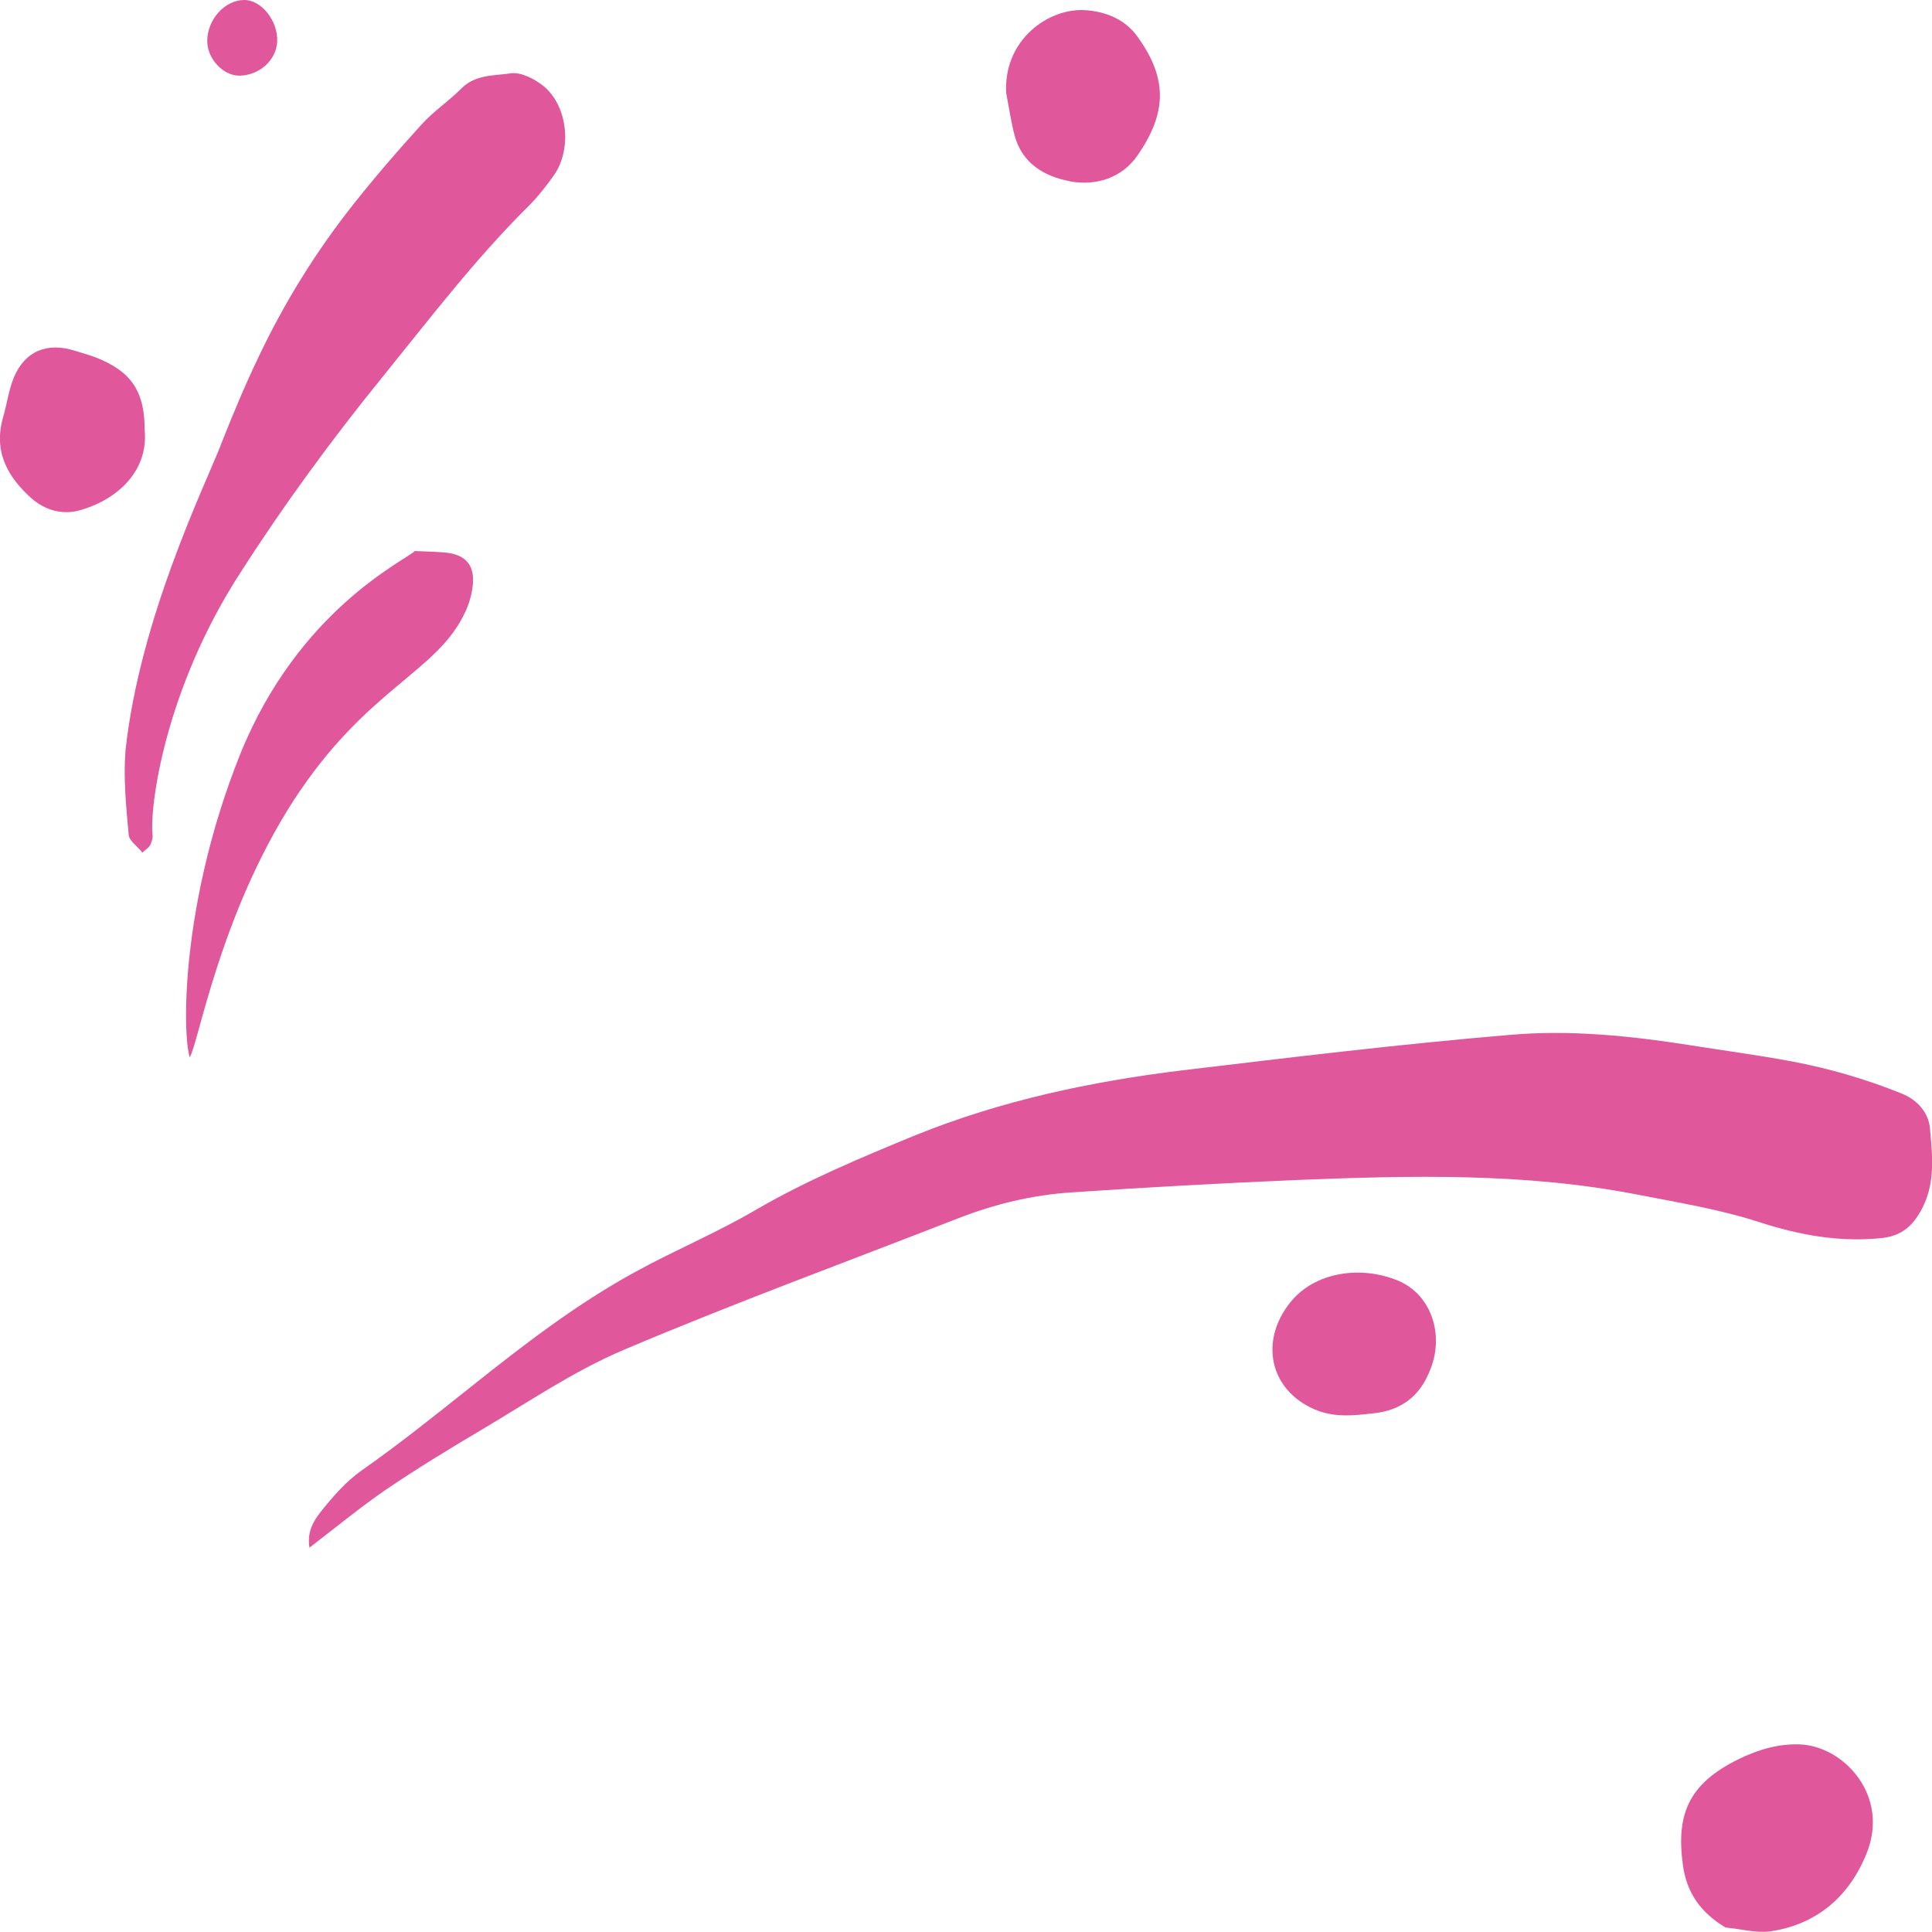 <?xml version="1.0" encoding="UTF-8"?> <svg xmlns="http://www.w3.org/2000/svg" id="_Слой_1" data-name="Слой 1" viewBox="0 0 121 121"><defs><style> .cls-1 { fill: #e0579b; stroke-width: 0px; } </style></defs><path class="cls-1" d="m112.71,109.25c-1.28-.04-2.39.28-3.47.76-3.39,1.55-4.3,3.46-3.84,6.81.24,1.73,1.11,2.96,2.67,3.9.92.08,1.89.36,2.79.24,2.93-.42,4.98-2.21,6.05-4.9,1.45-3.62-1.45-6.71-4.2-6.81ZM1.95,31.19c.9.8,2.03,1.09,3.15.74,2.41-.72,4.2-2.55,3.96-5,0-2.41-.82-3.66-3.05-4.54-.42-.16-.86-.28-1.31-.42-1.75-.56-3.15.02-3.84,1.69-.32.78-.42,1.63-.66,2.45-.62,2.13.24,3.72,1.75,5.08ZM67.01,11.36c1.67.3,3.27-.24,4.22-1.61,1.87-2.69,1.89-4.84.02-7.44-.74-1.05-1.91-1.57-3.23-1.67-2.35-.18-5.2,1.87-5,5.21.18.9.3,1.81.54,2.69.48,1.69,1.83,2.51,3.45,2.81ZM14.99,4.74c1.25-.02,2.31-.96,2.37-2.13C17.42,1.31,16.37-.02,15.27,0c-1.19.02-2.25,1.19-2.29,2.51-.04,1.11.96,2.23,2.01,2.23Zm-1.16,23.13c-1.1,2.77-5.08,10.93-5.97,19.13-.14,1.75.04,3.52.2,5.29.04.38.54.7.86,1.11.3-.28.42-.34.48-.46.08-.18.16-.38.16-.56-.22-1.89.8-9.27,5.5-16.52,2.73-4.26,5.72-8.34,8.92-12.28,2.95-3.64,5.78-7.36,9.12-10.67.6-.6,1.14-1.29,1.63-1.99,1.12-1.67.8-4.36-.74-5.57-.54-.42-1.37-.84-1.97-.76-1.06.16-2.25.06-3.13.96-.78.78-1.75,1.43-2.49,2.25-1.47,1.61-2.89,3.26-4.24,4.96-2.37,2.99-4.38,6.23-6.01,9.69-.86,1.79-1.61,3.62-2.33,5.43Zm73.74,52.34c-2.31-.96-5.22-.58-6.77,1.37-1.91,2.39-1.31,5.43,1.49,6.67,1.25.56,2.51.4,3.78.26,1.61-.18,2.79-1,3.43-2.55,1-2.21.22-4.84-1.93-5.75Zm-64.86,11.84c-1.06.74-1.87,1.69-2.65,2.67-.42.54-.84,1.21-.68,2.21,1.73-1.33,3.19-2.53,4.74-3.6,1.93-1.31,3.92-2.53,5.93-3.72,2.97-1.75,5.87-3.74,9.04-5.08,6.91-2.93,13.96-5.51,20.95-8.24,2.27-.88,4.62-1.45,7.05-1.61,4.72-.32,9.46-.58,14.18-.78,7.11-.28,14.24-.46,21.29.92,2.57.5,5.16.92,7.65,1.73,2.49.8,4.94,1.25,7.53,1,1.18-.1,1.91-.6,2.51-1.63,1-1.69.78-3.52.62-5.27-.08-.9-.72-1.75-1.79-2.17-2.23-.9-4.54-1.57-6.89-2.01-2.13-.4-4.28-.68-6.41-1.02-3.7-.58-7.45-.96-11.17-.64-6.89.58-13.74,1.41-20.61,2.23-5.7.7-11.31,1.89-16.67,4.06-3.43,1.41-6.83,2.83-10.04,4.7-2.41,1.41-5,2.49-7.43,3.82-3.7,2.01-7.03,4.58-10.32,7.2-2.25,1.79-4.48,3.58-6.83,5.23Zm6.45-53.76c.24-.54.42-1.17.46-1.77.08-1.17-.5-1.79-1.71-1.91-.56-.06-1.1-.06-1.93-.1-.6.6-7.29,3.66-10.95,12.76-3.64,9.1-3.64,17.28-3.15,18.95.54-.82,1.87-8.88,6.49-16.06,4.64-7.15,9.04-8.02,10.79-11.88Z"></path></svg> 